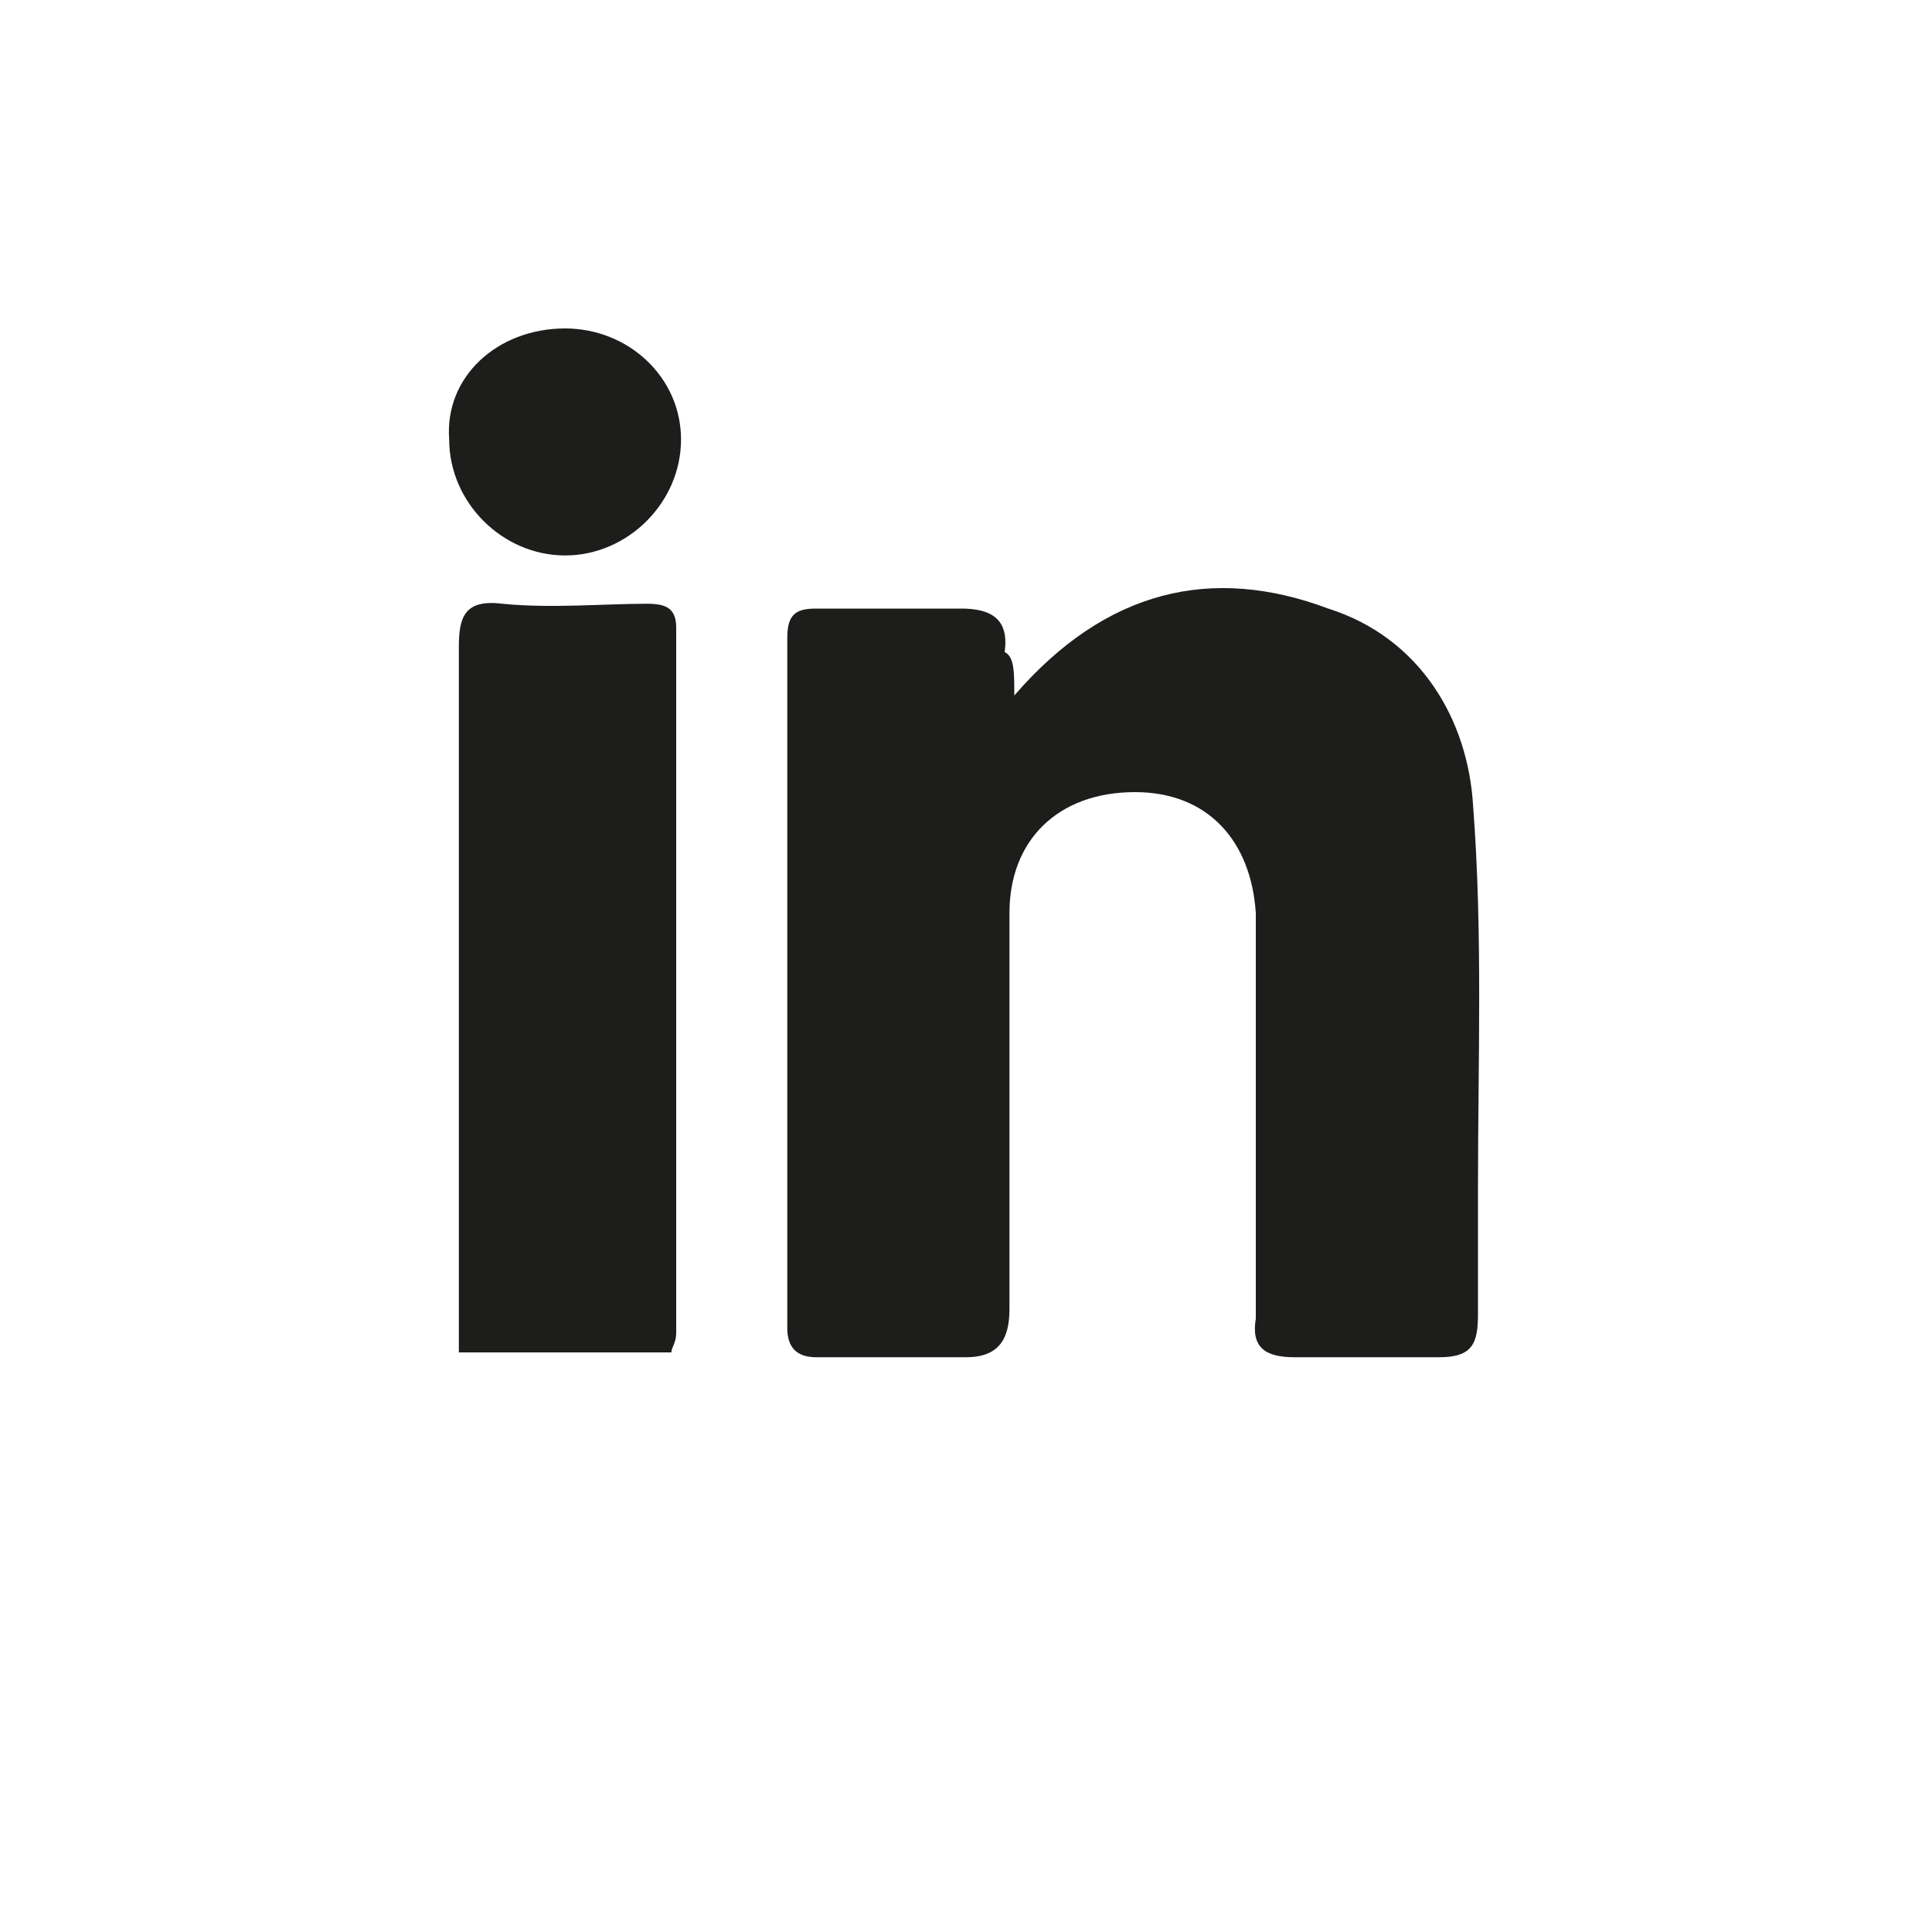 <?xml version="1.0" encoding="utf-8"?>
<!-- Generator: Adobe Illustrator 24.3.0, SVG Export Plug-In . SVG Version: 6.00 Build 0)  -->
<svg version="1.1" id="Capa_1" xmlns="http://www.w3.org/2000/svg" xmlns:xlink="http://www.w3.org/1999/xlink" x="0px" y="0px"
	 viewBox="0 0 40 40" style="enable-background:new 0 0 40 40;" xml:space="preserve">
<style type="text/css">
	.st0{fill:#1D1D1B;}
</style>
<g>
	<path class="st0" d="M21,14.4c1.9-2.2,4.1-2.7,6.5-1.8c1.9,0.6,2.9,2.3,3,4.1c0.2,2.6,0.1,5.3,0.1,7.9c0,0.9,0,1.7,0,2.6
		c0,0.6-0.1,0.9-0.8,0.9c-1,0-2.1,0-3,0c-0.6,0-0.9-0.2-0.8-0.8c0-2.5,0-4.9,0-7.4c0-0.3,0-0.6,0-1c-0.1-1.5-1-2.5-2.5-2.5
		c-1.6,0-2.6,1-2.6,2.5c0,2.7,0,5.5,0,8.2c0,0.6-0.2,1-0.9,1c-1.1,0-2.1,0-3.1,0c-0.4,0-0.6-0.2-0.6-0.6c0-4.8,0-9.5,0-14.3
		c0-0.5,0.2-0.6,0.6-0.6c1,0,2.1,0,3,0c0.6,0,1,0.2,0.9,0.9C21,13.6,21,13.9,21,14.4z"/>
	<path class="st0" d="M13.9,28c-1.4,0-2.9,0-4.4,0c0-0.3,0-0.6,0-1c0-4.5,0-9.1,0-13.6c0-0.6,0.1-1,0.9-0.9c1,0.1,2.1,0,3,0
		c0.4,0,0.6,0.1,0.6,0.5c0,4.9,0,9.7,0,14.6C14,27.8,13.9,27.9,13.9,28z"/>
	<path class="st0" d="M11.7,6.8c1.3,0,2.4,1,2.4,2.3s-1.1,2.4-2.4,2.4s-2.4-1.1-2.4-2.4C9.2,7.8,10.3,6.8,11.7,6.8z"/>
</g>
</svg>
